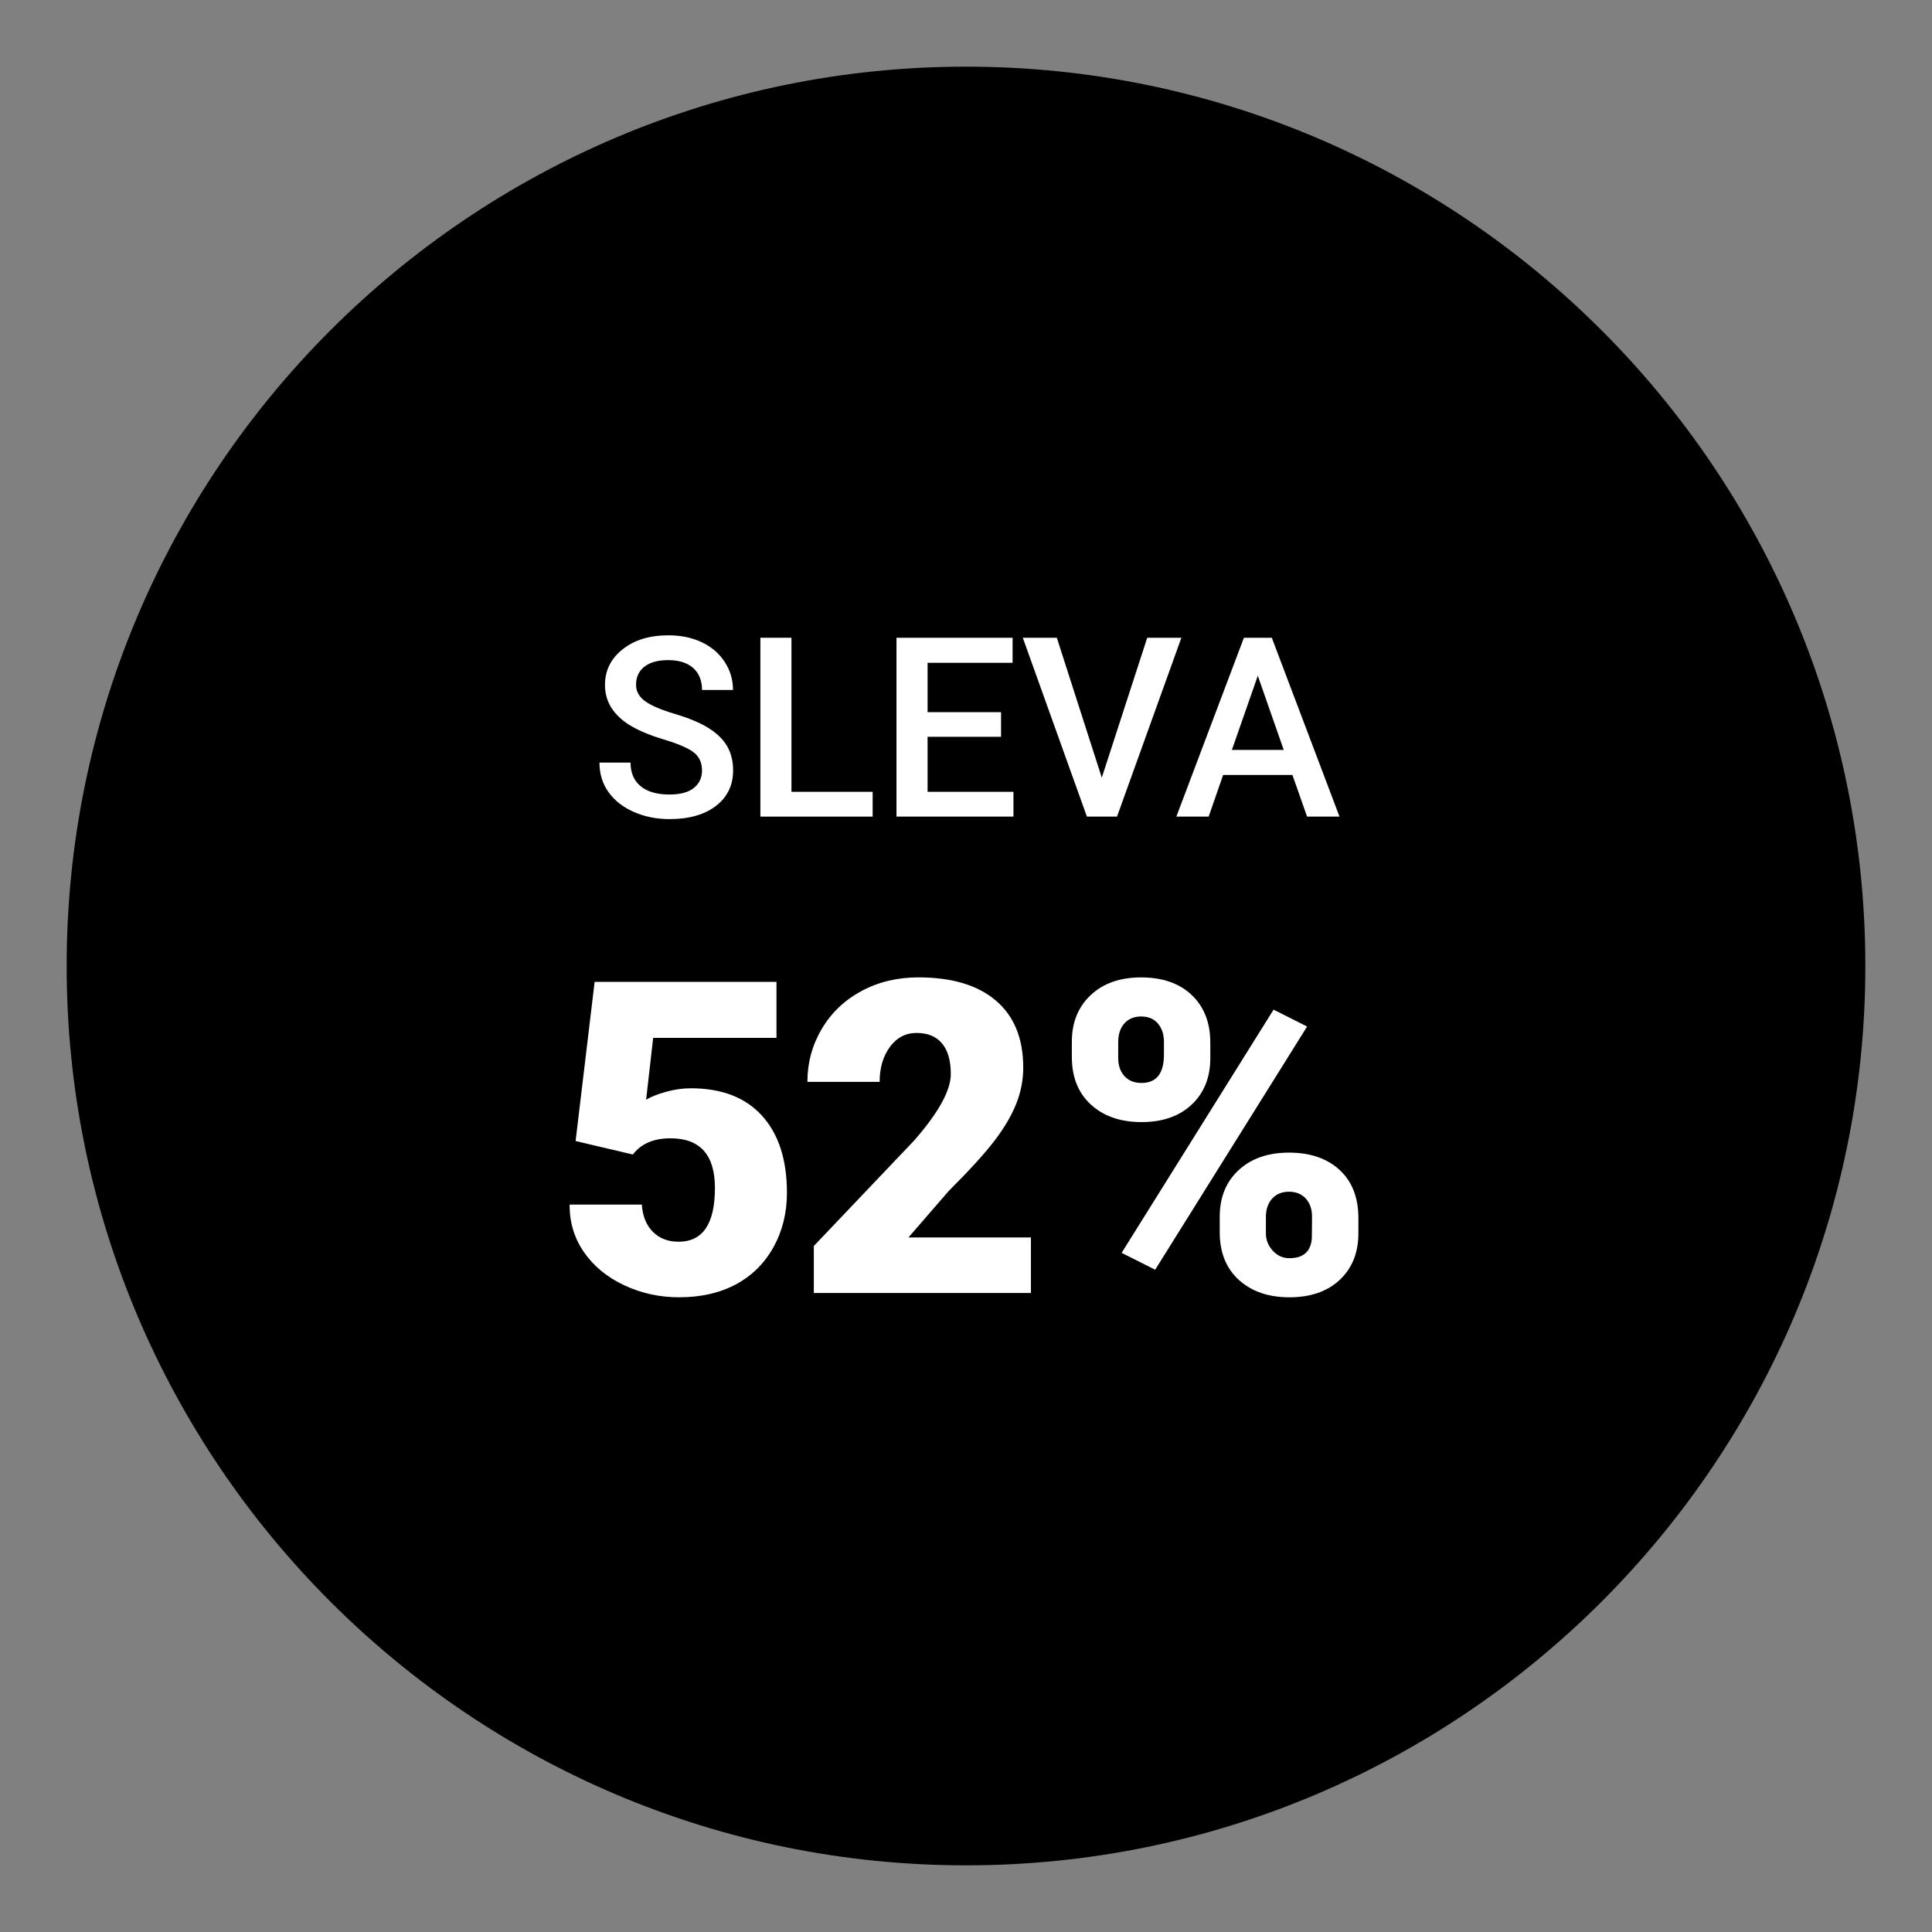 <?xml version="1.0" encoding="UTF-8"?><svg id="Vrstva_1" xmlns="http://www.w3.org/2000/svg" viewBox="0 0 141.732 141.732"><rect x="0" y="0" width="141.732" height="141.732" fill="#808080" stroke="none"/><defs><style>.cls-1{fill:#fff;}.cls-2{fill:#000000;}</style></defs><path class="cls-2" d="m70.866,4.89C34.487,4.89,4.89,34.487,4.89,70.866s29.597,65.976,65.976,65.976,65.976-29.597,65.976-65.976S107.245,4.89,70.866,4.89Z"/><path class="cls-1" d="m51.5,56.528c0-.577-.203-1.021-.608-1.334-.405-.312-1.137-.627-2.194-.946-1.058-.318-1.898-.673-2.523-1.063-1.195-.751-1.794-1.73-1.794-2.938,0-1.057.432-1.929,1.294-2.613.862-.685,1.98-1.027,3.356-1.027.914,0,1.728.168,2.442.504s1.277.815,1.686,1.438.613,1.312.613,2.068h-2.271c0-.685-.215-1.221-.645-1.609-.43-.387-1.044-.581-1.843-.581-.745,0-1.323.159-1.735.478-.411.318-.617.763-.617,1.334,0,.48.223.882.667,1.203s1.178.634,2.199.937c1.021.304,1.842.649,2.46,1.037.619.388,1.073.832,1.361,1.334.288.501.433,1.089.433,1.762,0,1.094-.419,1.963-1.258,2.609-.838.646-1.975.969-3.411.969-.949,0-1.821-.176-2.617-.527-.797-.352-1.415-.837-1.857-1.456-.441-.619-.662-1.34-.662-2.163h2.28c0,.745.246,1.322.739,1.73.492.409,1.198.613,2.117.613.794,0,1.39-.161,1.789-.482.399-.322.6-.747.6-1.275Z"/><path class="cls-1" d="m58.061,58.087h5.957v1.82h-8.236v-13.122h2.279v11.301Z"/><path class="cls-1" d="m73.437,54.049h-5.39v4.038h6.3v1.82h-8.58v-13.122h8.517v1.838h-6.236v3.623h5.39v1.802Z"/><path class="cls-1" d="m80.827,57.05l3.334-10.265h2.506l-4.723,13.122h-2.208l-4.704-13.122h2.496l3.299,10.265Z"/><path class="cls-1" d="m94.813,56.852h-5.083l-1.063,3.055h-2.37l4.957-13.122h2.046l4.966,13.122h-2.379l-1.073-3.055Zm-4.442-1.838h3.803l-1.901-5.443-1.901,5.443Z"/><path class="cls-1" d="m42.226,83.707l1.396-11.676h13.341v4.107h-9.046l-.518,4.534c.377-.22.87-.415,1.481-.583s1.21-.252,1.795-.252c2.269,0,4.011.672,5.229,2.015s1.826,3.227,1.826,5.651c0,1.463-.326,2.788-.979,3.974-.653,1.187-1.57,2.099-2.751,2.736-1.182.638-2.576.956-4.186.956-1.433,0-2.775-.295-4.029-.885s-2.236-1.399-2.947-2.428c-.711-1.029-1.061-2.19-1.05-3.485h5.298c.053.834.319,1.497.8,1.987s1.113.735,1.896.735c1.777,0,2.665-1.314,2.665-3.942,0-2.43-1.087-3.645-3.261-3.645-1.232,0-2.152.396-2.759,1.189l-4.201-.989Z"/><path class="cls-1" d="m75.63,94.856h-15.928v-3.449l7.337-7.713c1.808-2.059,2.712-3.694,2.712-4.907,0-.982-.215-1.729-.643-2.242-.429-.512-1.051-.768-1.866-.768-.805,0-1.458.342-1.959,1.027-.502.685-.753,1.539-.753,2.563h-5.299c0-1.4.351-2.694,1.051-3.88s1.672-2.114,2.916-2.783c1.243-.669,2.634-1.003,4.17-1.003,2.466,0,4.365.57,5.698,1.709,1.332,1.139,1.999,2.774,1.999,4.907,0,.899-.168,1.774-.502,2.625-.335.852-.854,1.746-1.56,2.681-.706.935-1.842,2.187-3.41,3.754l-2.947,3.402h8.983v4.076Z"/><path class="cls-1" d="m78.631,76.421c0-1.411.46-2.55,1.38-3.417.919-.867,2.152-1.301,3.699-1.301,1.567,0,2.807.431,3.716,1.293s1.363,2.03,1.363,3.504v1.128c0,1.411-.454,2.545-1.363,3.402s-2.138,1.286-3.685,1.286c-1.536,0-2.772-.426-3.707-1.278-.936-.852-1.403-2.02-1.403-3.504v-1.113Zm3.401,1.203c0,.54.151.979.455,1.316.303.337.721.506,1.254.506,1.098,0,1.646-.695,1.646-2.087v-.935c0-.54-.146-.984-.439-1.332-.292-.348-.705-.522-1.238-.522-.512,0-.92.168-1.223.506-.304.338-.455.797-.455,1.379v1.168Zm2.713,15.524l-2.462-1.239,11.146-17.84,2.461,1.238-11.146,17.84Zm4.734-3.888c0-1.421.462-2.561,1.387-3.418.925-.856,2.156-1.285,3.692-1.285,1.557,0,2.795.423,3.715,1.27.92.847,1.38,2.028,1.38,3.543v1.098c0,1.421-.455,2.561-1.364,3.417s-2.143,1.285-3.699,1.285c-1.536,0-2.772-.426-3.708-1.277s-1.402-2.02-1.402-3.504v-1.128Zm3.386,1.203c0,.488.167.917.502,1.285.334.369.741.553,1.223.553,1.014,0,1.562-.478,1.646-1.433l.016-1.604c0-.551-.151-.995-.454-1.332-.304-.337-.716-.506-1.238-.506-.502,0-.904.159-1.207.475-.304.317-.466.745-.486,1.285v1.277Z"/></svg>